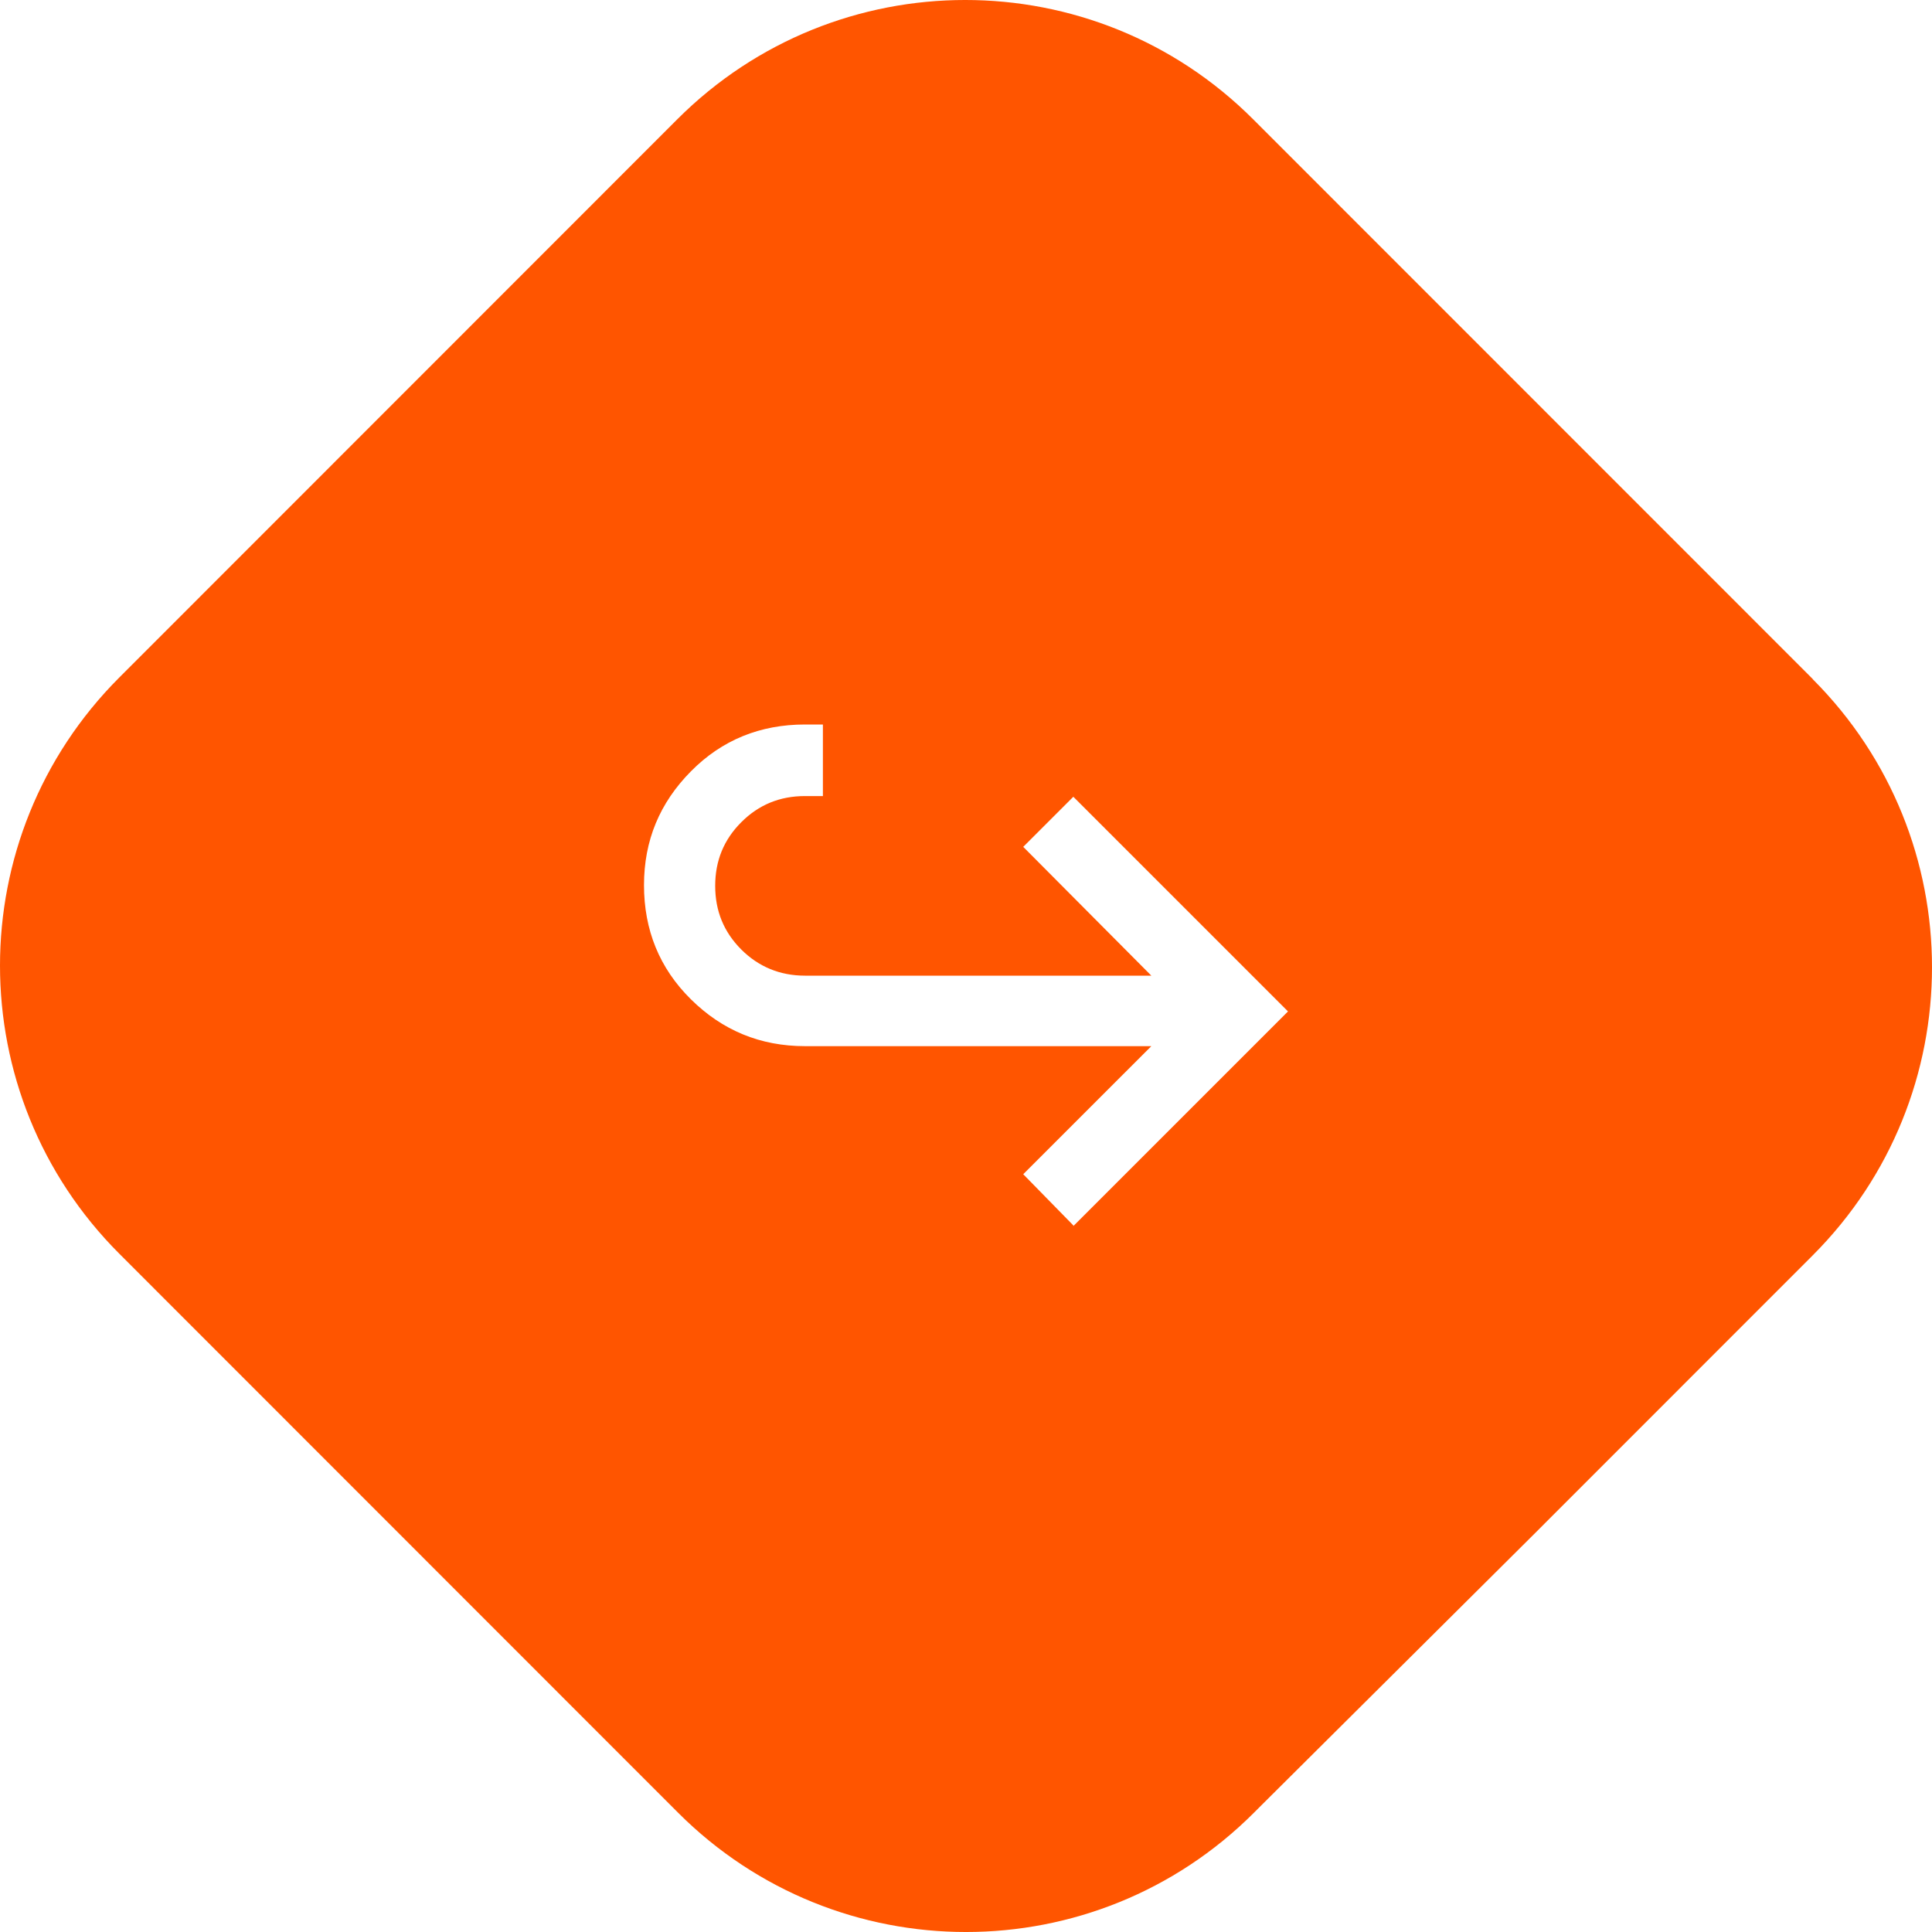 <?xml version="1.0" encoding="UTF-8"?>
<svg xmlns="http://www.w3.org/2000/svg" width="72" height="72" viewBox="0 0 72 72" fill="none">
  <path fill-rule="evenodd" clip-rule="evenodd" d="M67.219 24.968L67.558 25.308L67.554 25.31C73.482 31.241 73.482 40.853 67.554 46.784L57.158 57.184L47.074 67.212L46.734 67.552C40.806 73.483 31.197 73.483 25.268 67.552L4.446 46.722C-1.482 40.792 -1.482 31.179 4.446 25.248L14.842 14.848L25.238 4.448C31.167 -1.483 40.776 -1.483 46.704 4.448L47.044 4.788L67.219 24.968ZM38.133 43.76L40 45.667V45.693L48 37.693L40 29.693L38.133 31.56L42.907 36.36H30C29.067 36.36 28.267 36.027 27.627 35.387C26.973 34.733 26.653 33.947 26.653 33.013C26.653 32.08 26.973 31.293 27.627 30.64C28.28 29.987 29.067 29.667 30 29.667H30.667V27H30C28.333 27 26.907 27.573 25.747 28.747C24.587 29.92 24 31.32 24 32.987C24 34.653 24.573 36.08 25.747 37.24C26.92 38.4 28.333 38.987 30 38.987H42.907L38.133 43.76Z" fill="#FF5500"></path>
</svg>
